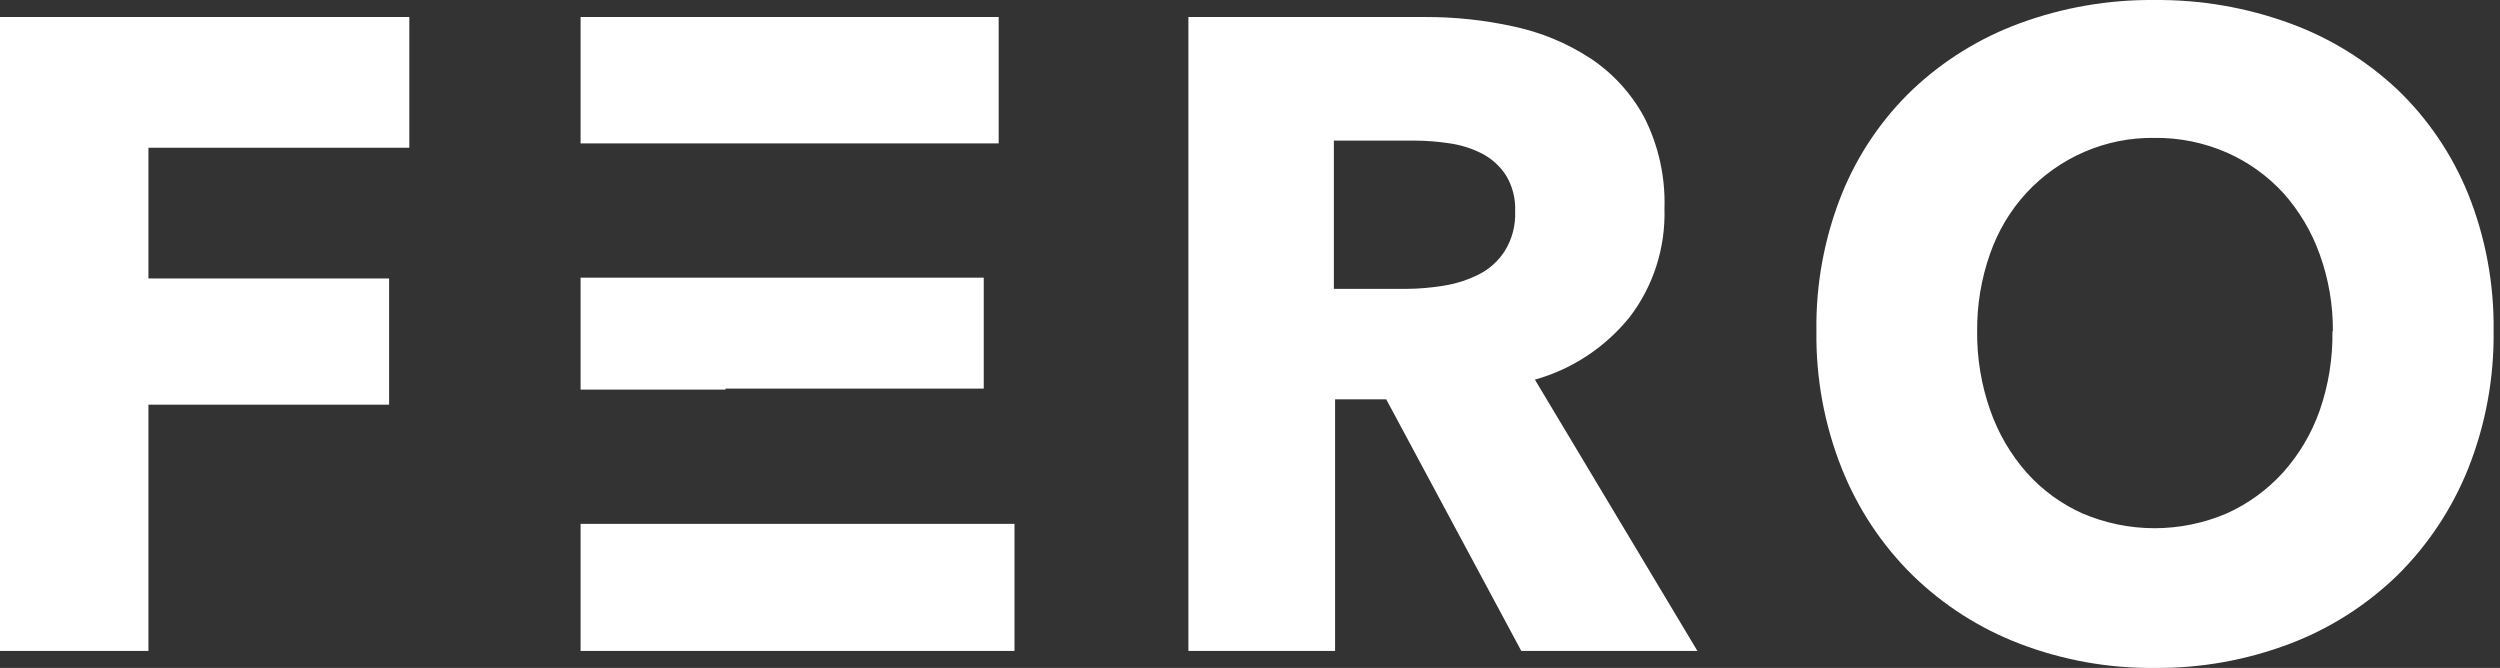 <svg width="131" height="35" viewBox="0 0 131 35" fill="none" xmlns="http://www.w3.org/2000/svg">
<rect x="0" y="0" width="131" height="35" fill="#333333" stroke="none"/>
<path fill-rule="evenodd" clip-rule="evenodd" d="M130.665 17.359C130.694 19.826 130.24 22.274 129.33 24.561C128.486 26.662 127.225 28.563 125.625 30.143C124.004 31.716 122.086 32.937 119.987 33.732C117.72 34.592 115.318 35.022 112.899 34.999C110.488 35.024 108.093 34.595 105.835 33.732C103.744 32.935 101.834 31.715 100.22 30.143C98.616 28.566 97.354 26.664 96.514 24.561C95.602 22.275 95.148 19.826 95.18 17.359C95.144 14.892 95.598 12.442 96.514 10.158C97.353 8.088 98.616 6.224 100.22 4.693C101.844 3.163 103.754 1.983 105.835 1.221C108.1 0.389 110.492 -0.024 112.899 0.001C115.314 -0.022 117.714 0.391 119.987 1.221C122.076 1.981 123.993 3.162 125.625 4.693C127.225 6.227 128.488 8.09 129.33 10.158C130.245 12.443 130.699 14.892 130.665 17.359ZM122.243 17.359C122.253 15.983 122.019 14.616 121.552 13.325C121.128 12.136 120.479 11.045 119.642 10.111C118.812 9.209 117.81 8.491 116.697 8C115.498 7.474 114.204 7.21 112.899 7.226C111.644 7.206 110.399 7.452 109.242 7.949C108.085 8.445 107.043 9.182 106.18 10.111C105.331 11.036 104.681 12.13 104.27 13.325C103.816 14.619 103.59 15.985 103.602 17.359C103.588 18.774 103.822 20.18 104.293 21.511C104.715 22.715 105.363 23.822 106.203 24.772C107.019 25.684 108.015 26.412 109.125 26.906C110.321 27.416 111.604 27.678 112.899 27.678C114.195 27.678 115.478 27.416 116.674 26.906C117.787 26.406 118.79 25.68 119.619 24.772C120.47 23.827 121.127 22.718 121.552 21.511C122.015 20.179 122.241 18.773 122.22 17.359H122.243ZM72.639 20.925L79.715 34.108H88.944L80.429 19.893C82.379 19.348 84.115 18.201 85.4 16.609C86.636 14.99 87.279 12.982 87.218 10.932C87.272 9.271 86.907 7.623 86.159 6.147C85.479 4.893 84.507 3.83 83.328 3.051C82.097 2.25 80.732 1.686 79.301 1.385C77.789 1.053 76.246 0.888 74.699 0.892H62.272V34.108H69.958V20.925H72.639ZM78.904 9.173C79.253 9.741 79.424 10.403 79.393 11.073C79.426 11.812 79.233 12.543 78.841 13.166C78.501 13.69 78.031 14.111 77.478 14.386C76.895 14.676 76.272 14.874 75.631 14.973C74.972 15.081 74.307 15.136 73.64 15.137H69.895V7.367H74.1C74.713 7.369 75.324 7.416 75.93 7.507C76.531 7.588 77.114 7.771 77.656 8.047C78.16 8.307 78.589 8.695 78.904 9.173ZM7.778 14.591V7.742H21.448V0.892H0V34.108H7.778V21.206H20.389V14.591H7.778ZM30.423 20.415V14.55H51.548V20.362H38.017V20.415H30.423ZM52.331 0.892H30.423V7.513H52.331V0.892ZM30.423 27.452H53.159V34.108H30.423V27.452Z" fill="white"/>
</svg>

